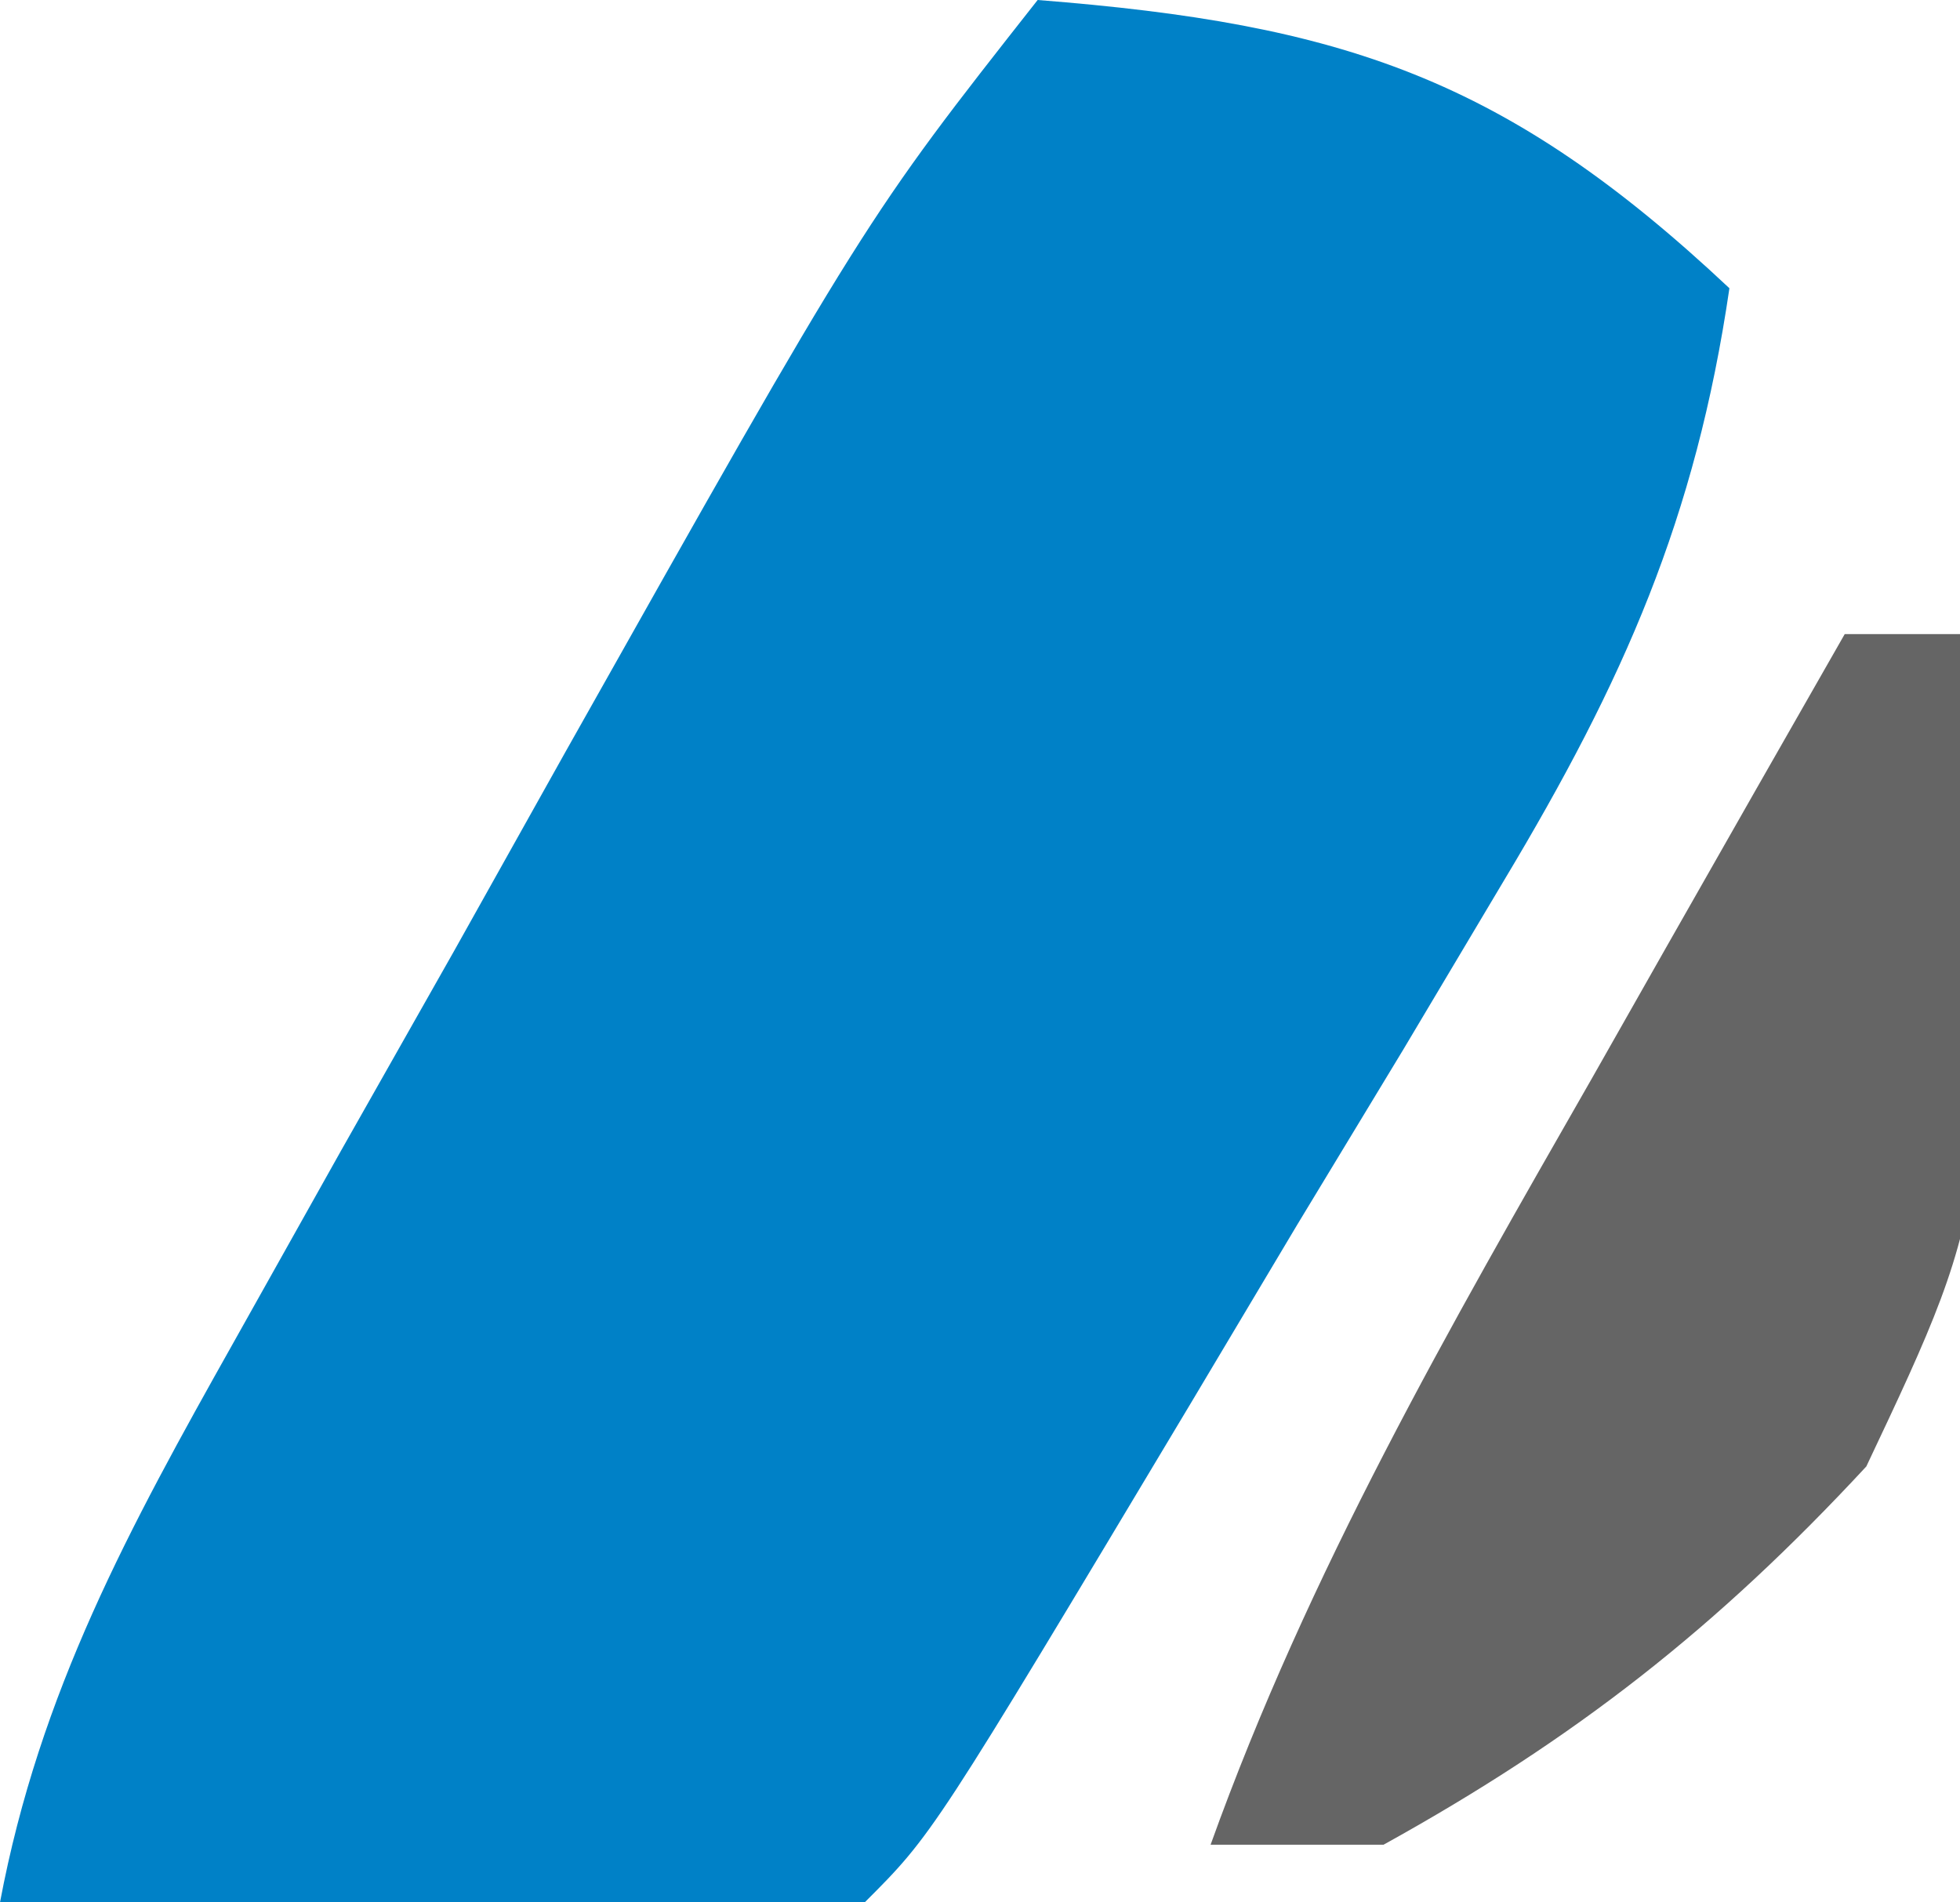 <?xml version="1.0" encoding="UTF-8"?>
<svg version="1.1" xmlns="http://www.w3.org/2000/svg" width="34" height="33">
<path d="M0 0 C5.288 0.415 8.117 1.352 12 5 C11.414 8.996 10.165 11.811 8.094 15.266 C7.515 16.238 6.936 17.21 6.34 18.211 C5.733 19.214 5.126 20.217 4.5 21.25 C3.893 22.268 3.286 23.287 2.66 24.336 C-1.821 31.821 -1.821 31.821 -3 33 C-5.53 33.073 -8.033 33.092 -10.562 33.062 C-11.629 33.056 -11.629 33.056 -12.717 33.049 C-14.478 33.037 -16.239 33.019 -18 33 C-17.312 29.346 -15.759 26.51 -13.945 23.281 C-13.023 21.636 -13.023 21.636 -12.082 19.957 C-11.436 18.816 -10.79 17.675 -10.125 16.5 C-9.487 15.359 -8.849 14.218 -8.191 13.043 C-2.986 3.795 -2.986 3.795 0 0 Z " fill="#0081C7" transform="translate(18,0)"/>
<path d="M0 0 C0.66 0 1.32 0 2 0 C2.621 9.687 2.621 9.687 0.375 14.438 C-2.215 17.232 -4.667 19.156 -8 21 C-8.99 21 -9.98 21 -11 21 C-9.3 16.265 -6.863 12.038 -4.375 7.688 C-3.955 6.947 -3.535 6.206 -3.102 5.443 C-2.071 3.627 -1.036 1.813 0 0 Z " fill="#656565" transform="translate(32,11)"/>
</svg>
